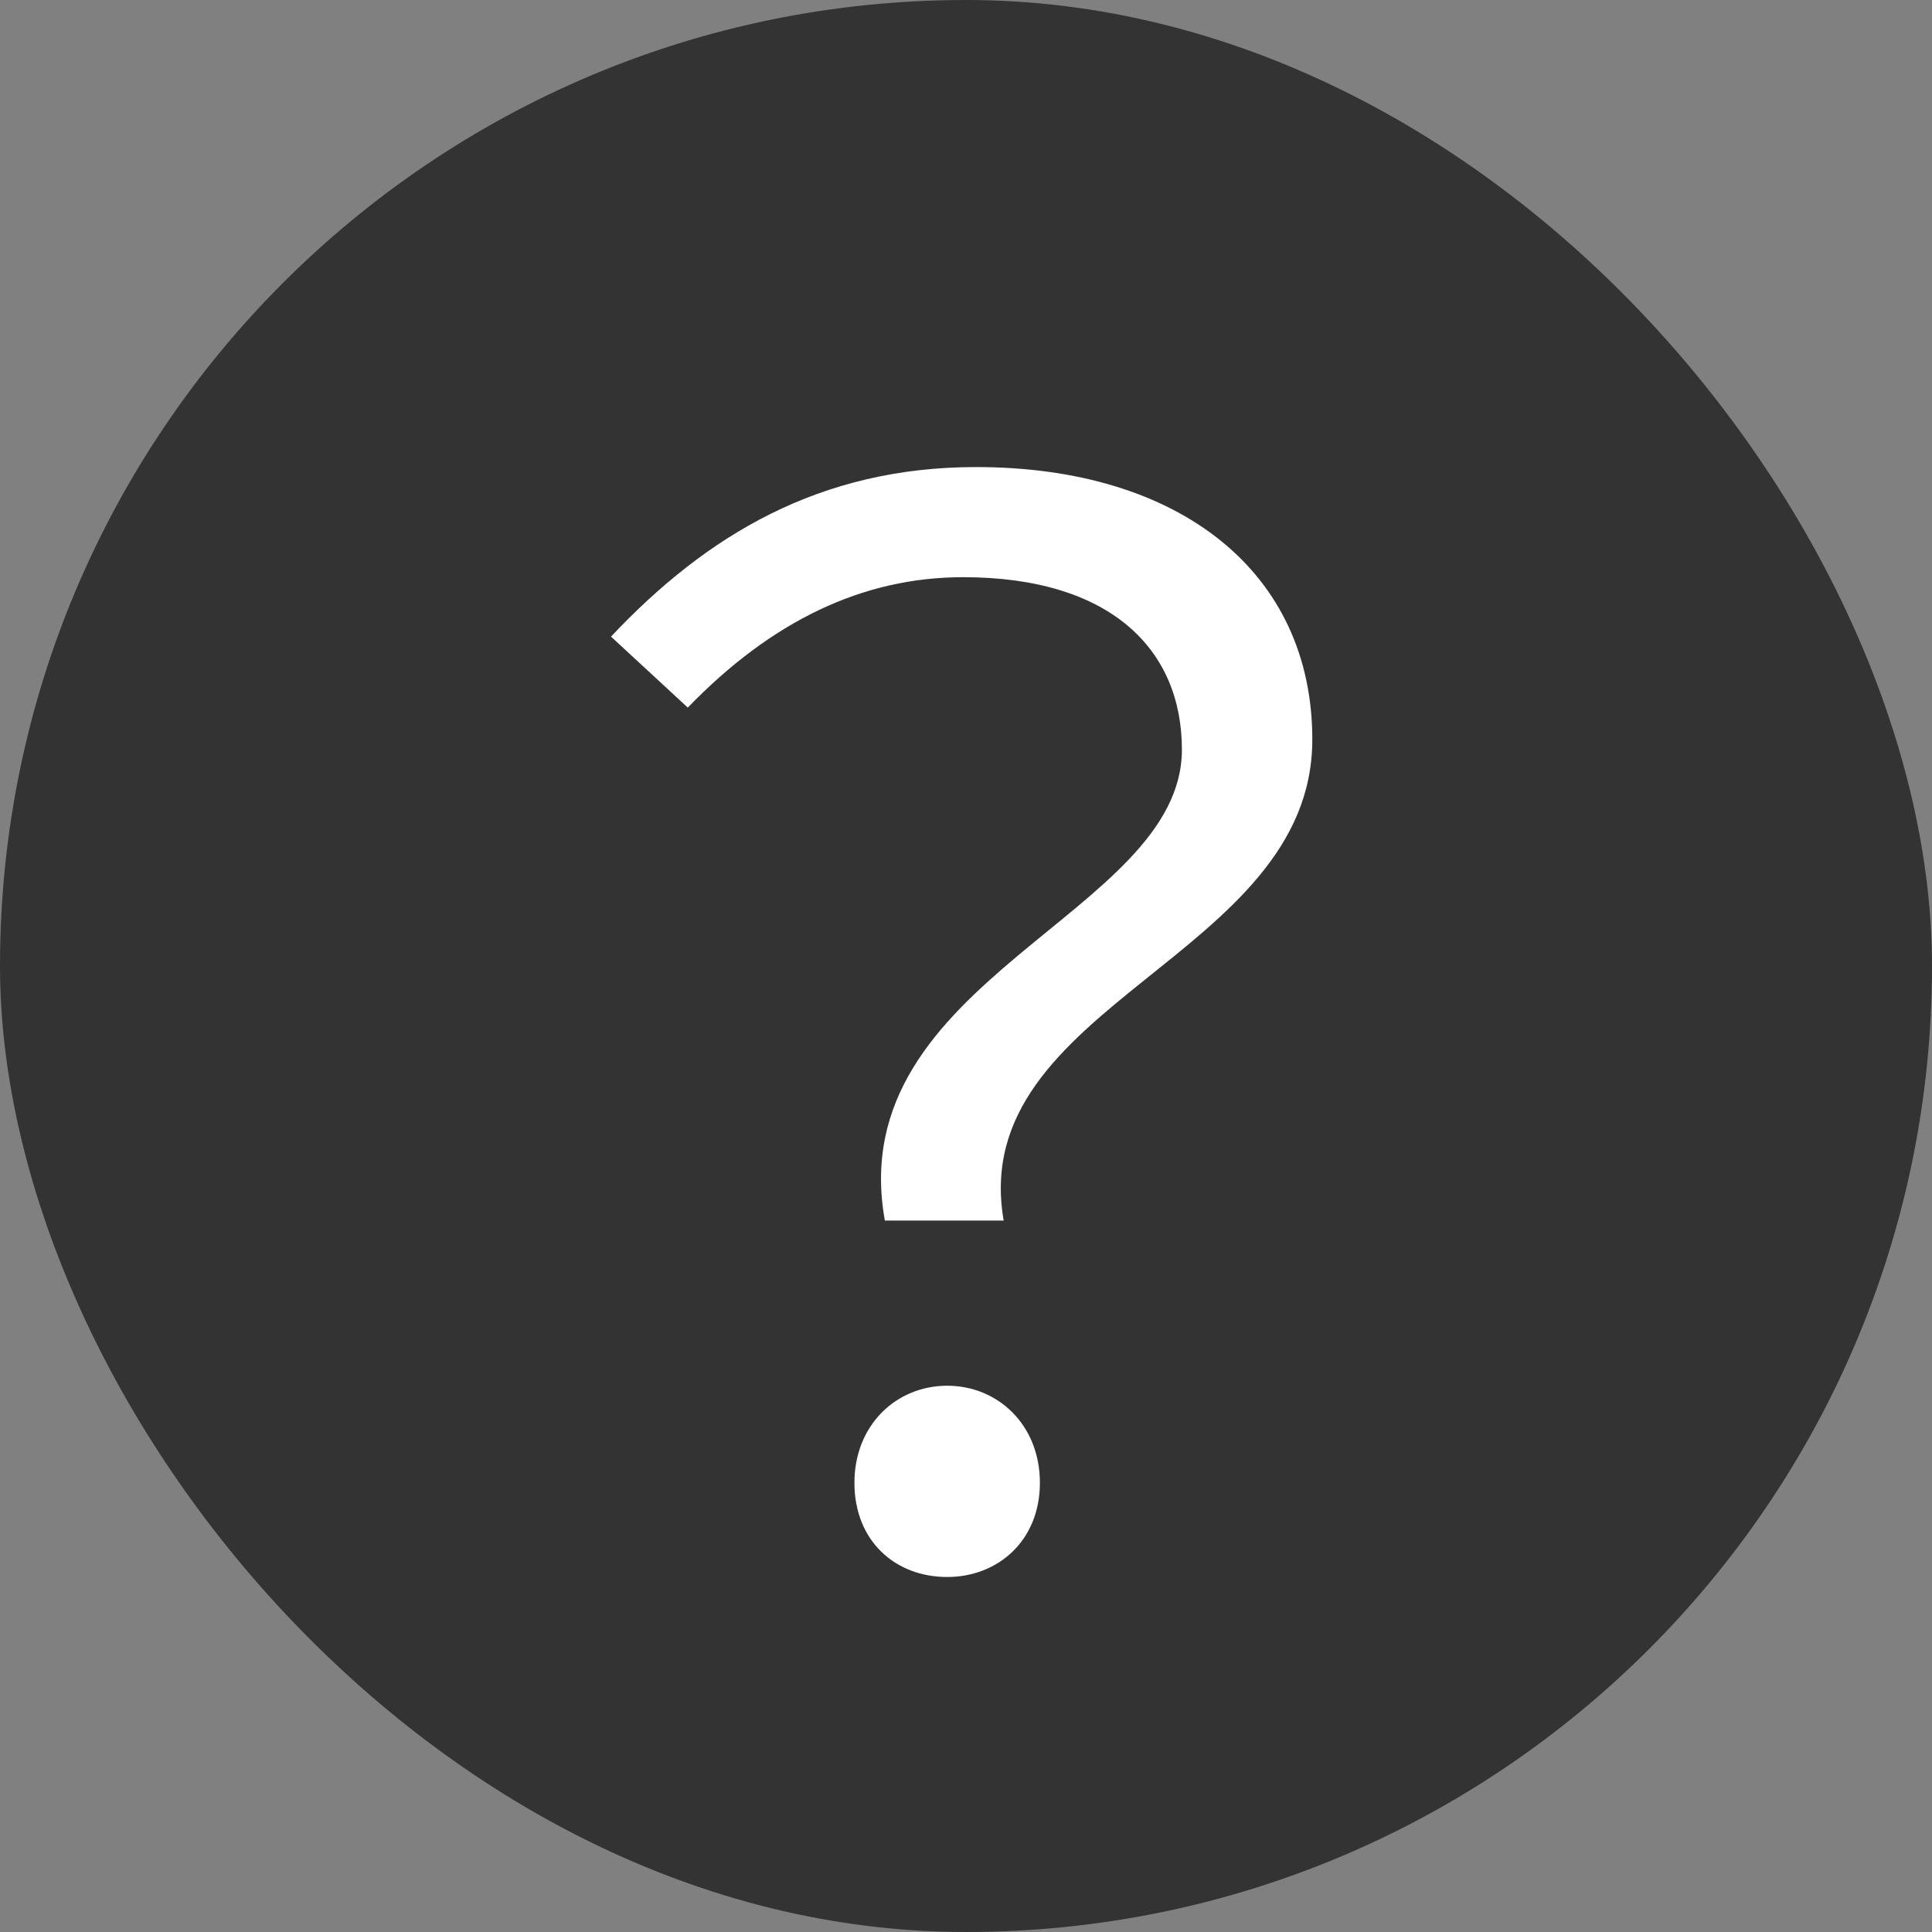 <svg width="16" height="16" viewBox="0 0 16 16" fill="none" xmlns="http://www.w3.org/2000/svg">
<rect x="0" y="0" width="16" height="16" fill="#808080" stroke="none"/>
<rect width="16" height="16" rx="8" fill="#333333"/>
<path d="M7.328 10.108C6.968 8.104 9.788 7.576 9.788 6.208C9.788 5.38 9.2 4.78 7.976 4.78C7.148 4.78 6.392 5.14 5.696 5.86L5.06 5.272C5.852 4.432 6.788 3.868 8.084 3.868C9.776 3.868 10.868 4.744 10.868 6.124C10.868 7.936 8 8.308 8.312 10.108H7.328ZM7.844 13.06C7.412 13.06 7.076 12.76 7.076 12.28C7.076 11.8 7.424 11.476 7.844 11.476C8.264 11.476 8.612 11.8 8.612 12.28C8.612 12.76 8.264 13.06 7.844 13.06Z" fill="white"/>
</svg>
